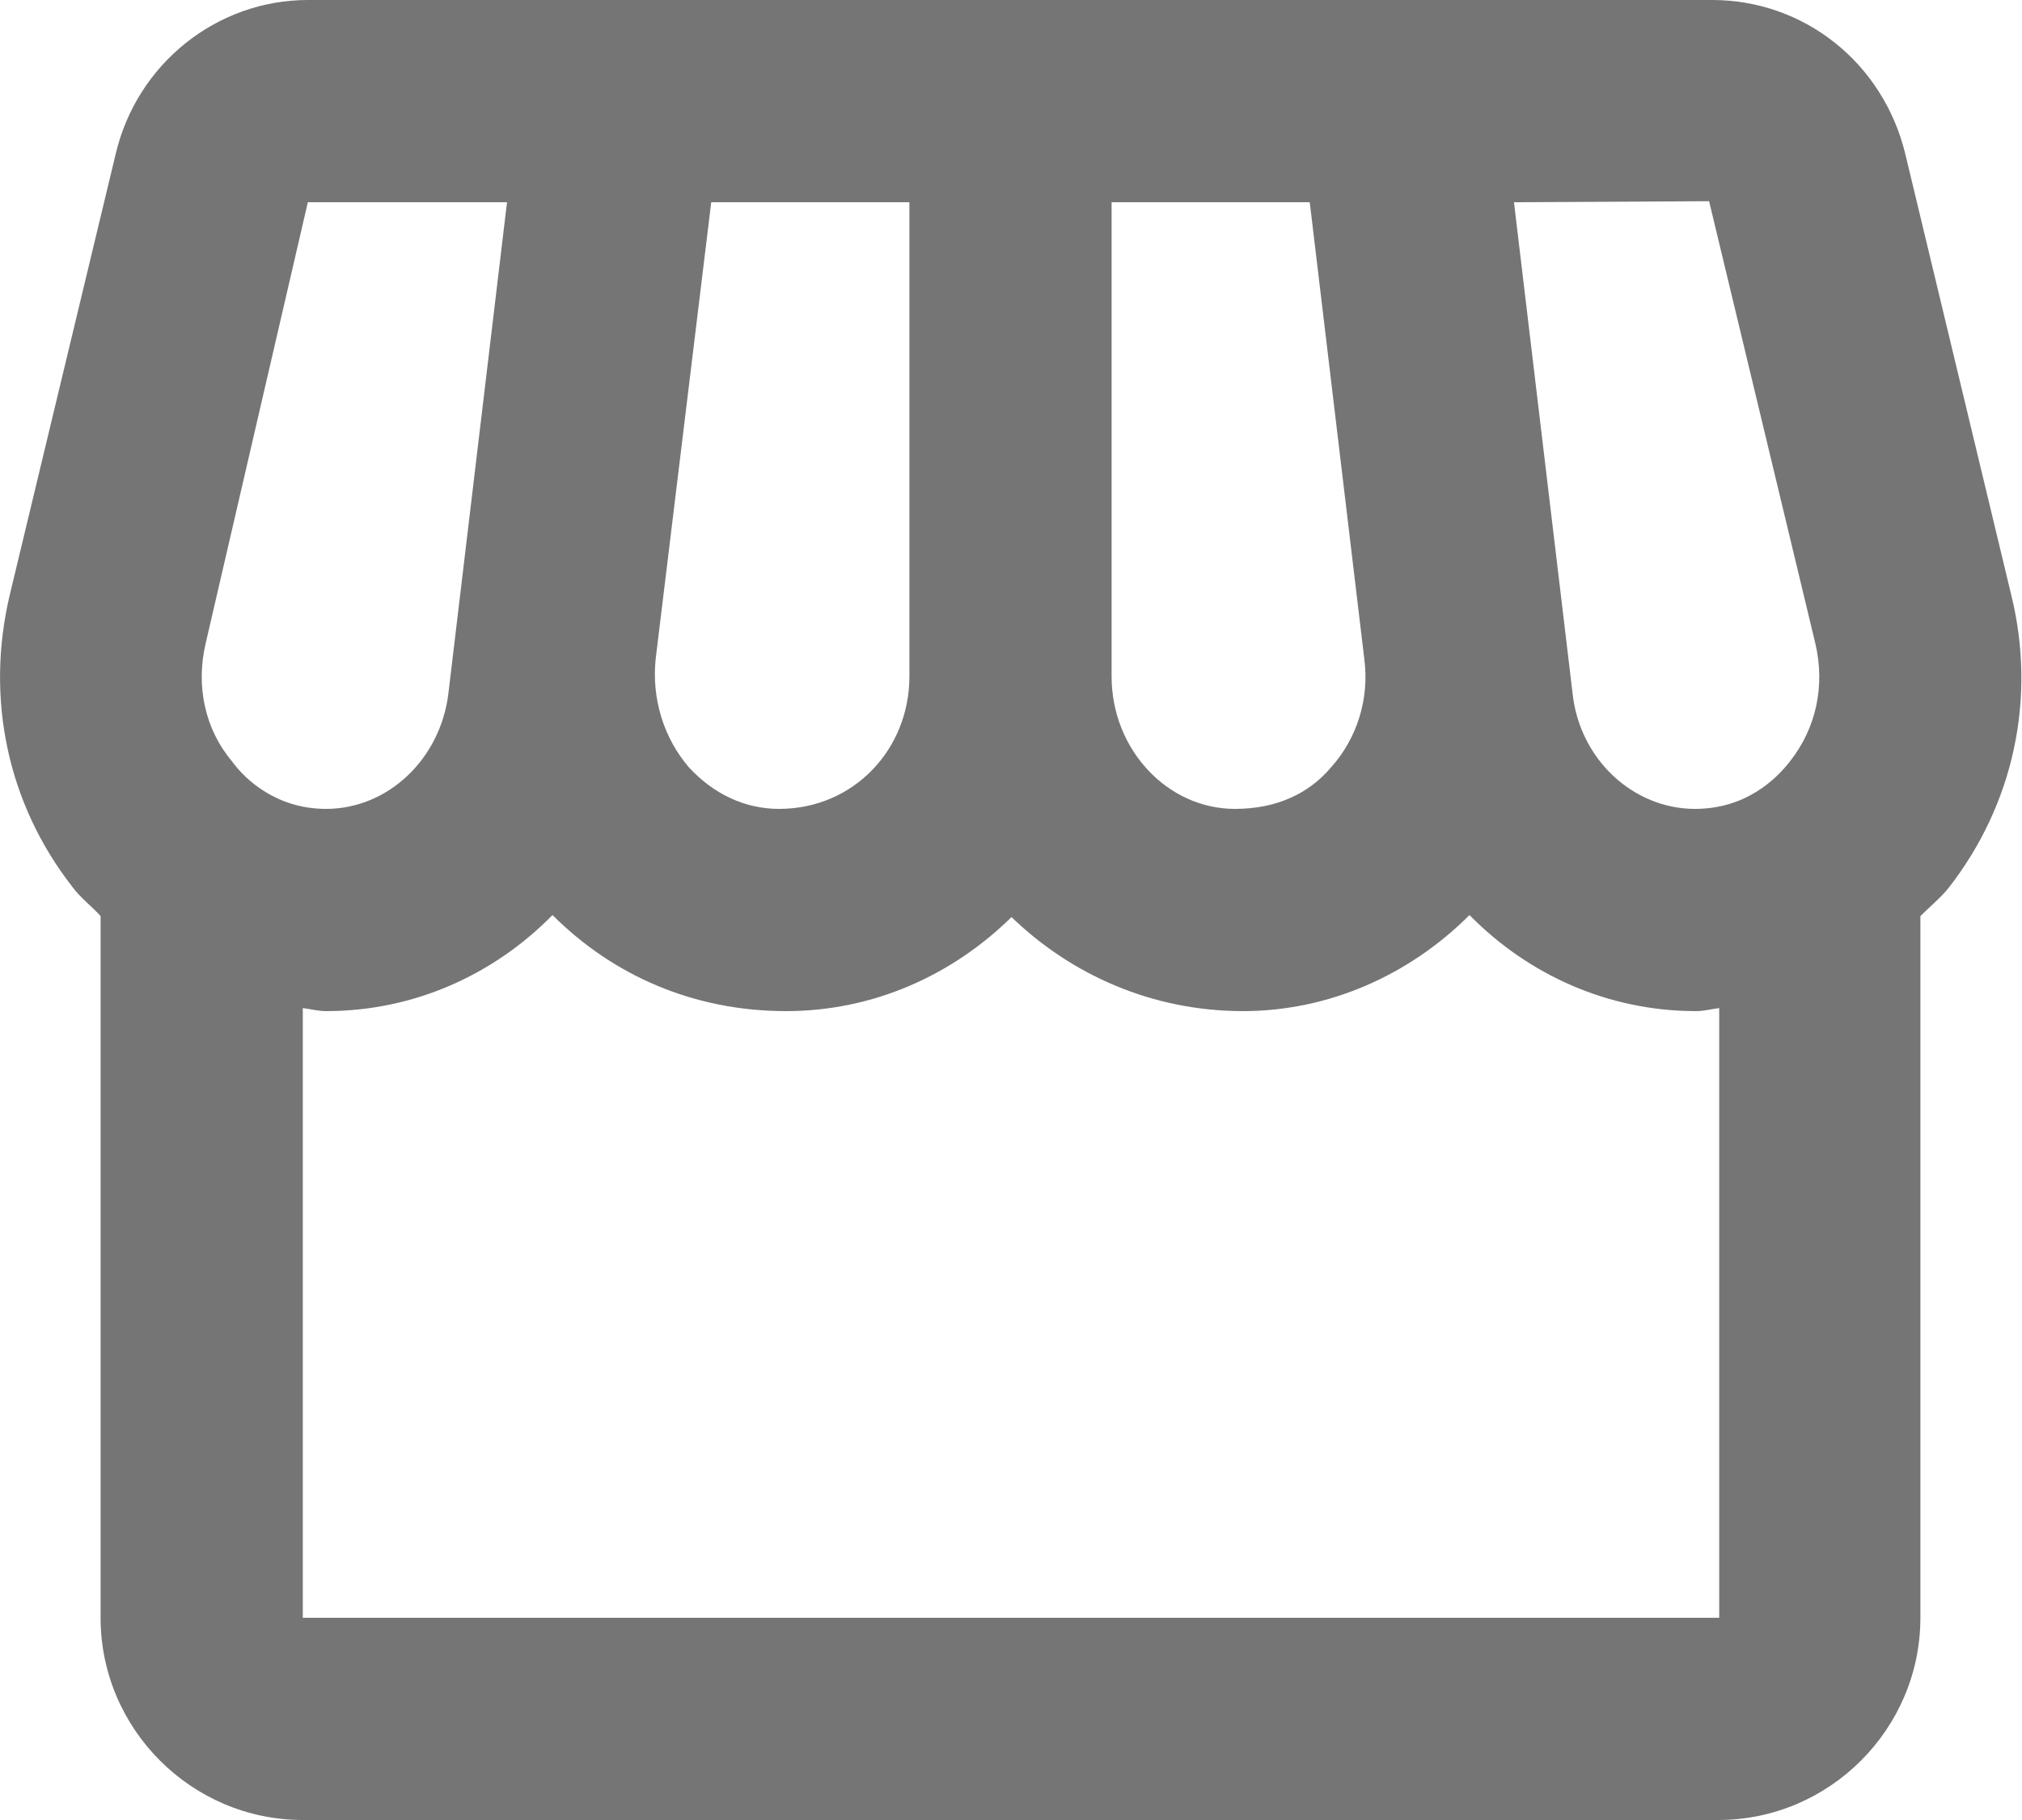 <?xml version="1.0" encoding="utf-8"?>
<svg xmlns="http://www.w3.org/2000/svg" fill="none" height="100%" overflow="visible" preserveAspectRatio="none" style="display: block;" viewBox="0 0 20 18" width="100%">
<path d="M19.895 5.89L18.845 1.52C18.625 0.62 17.845 0 16.935 0H3.045C2.145 0 1.355 0.63 1.145 1.52L0.095 5.89C-0.145 6.91 0.075 7.95 0.715 8.77C0.795 8.88 0.905 8.96 0.995 9.06V16C0.995 17.1 1.895 18 2.995 18H16.995C18.095 18 18.995 17.1 18.995 16V9.06C19.085 8.97 19.195 8.88 19.275 8.78C19.915 7.96 20.145 6.91 19.895 5.89ZM16.905 1.99L17.955 6.36C18.055 6.78 17.965 7.2 17.705 7.53C17.565 7.71 17.265 8 16.765 8C16.155 8 15.625 7.51 15.555 6.86L14.975 2L16.905 1.99ZM10.995 2H12.955L13.495 6.52C13.545 6.91 13.425 7.3 13.165 7.59C12.945 7.85 12.625 8 12.215 8C11.545 8 10.995 7.41 10.995 6.69V2ZM6.485 6.52L7.035 2H8.995V6.69C8.995 7.41 8.445 8 7.705 8C7.365 8 7.055 7.85 6.815 7.59C6.565 7.3 6.445 6.91 6.485 6.52ZM2.035 6.36L3.045 2H5.015L4.435 6.86C4.355 7.51 3.835 8 3.225 8C2.735 8 2.425 7.71 2.295 7.53C2.025 7.21 1.935 6.78 2.035 6.36ZM2.995 16V9.97C3.075 9.98 3.145 10 3.225 10C4.095 10 4.885 9.64 5.465 9.05C6.065 9.65 6.865 10 7.775 10C8.645 10 9.425 9.64 10.005 9.07C10.595 9.64 11.395 10 12.295 10C13.135 10 13.935 9.65 14.535 9.05C15.115 9.64 15.905 10 16.775 10C16.855 10 16.925 9.98 17.005 9.97V16H2.995Z" fill="#757575" id="Vector"/>
</svg>